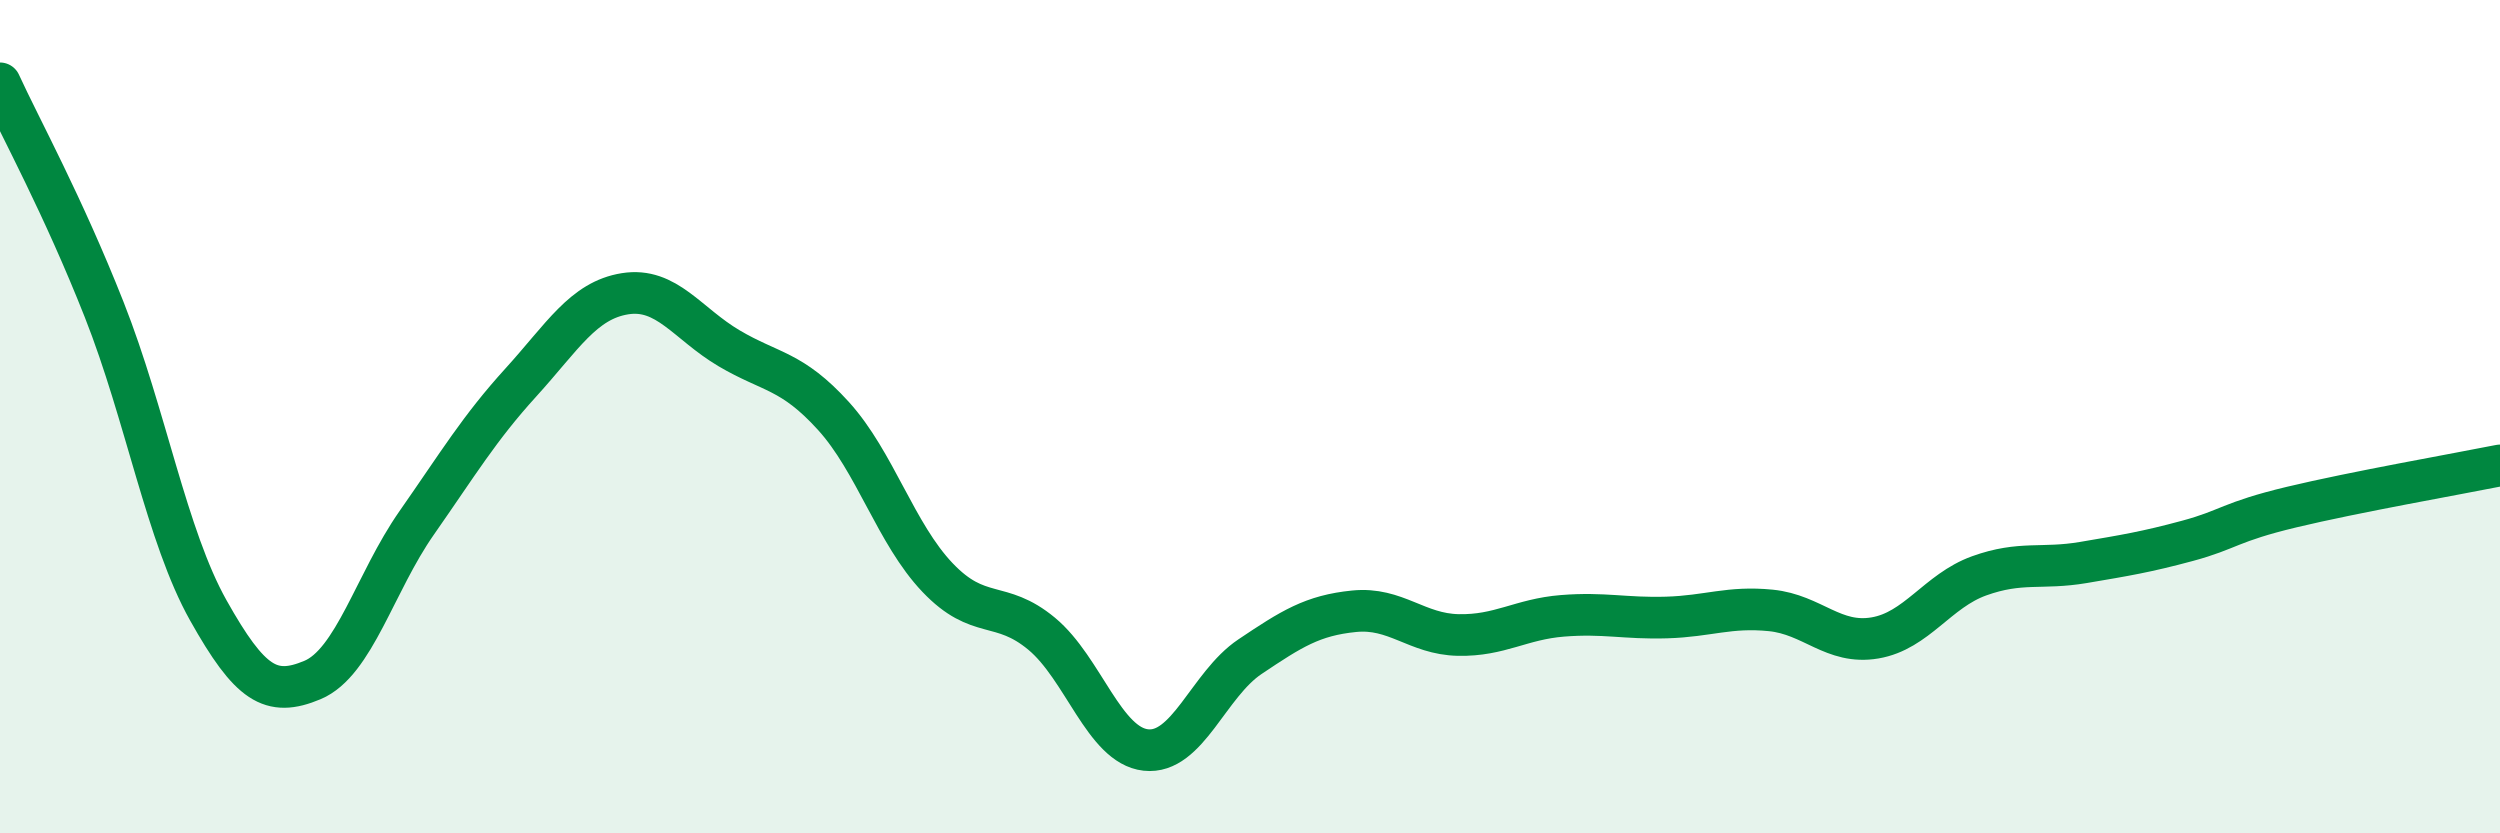 
    <svg width="60" height="20" viewBox="0 0 60 20" xmlns="http://www.w3.org/2000/svg">
      <path
        d="M 0,2 C 0.5,3.09 1.5,4.9 2.5,7.43 C 3.5,9.96 4,12.87 5,14.65 C 6,16.43 6.5,16.74 7.5,16.32 C 8.5,15.9 9,13.98 10,12.55 C 11,11.12 11.5,10.28 12.5,9.18 C 13.5,8.08 14,7.21 15,7.05 C 16,6.89 16.5,7.77 17.5,8.36 C 18.5,8.95 19,8.88 20,9.98 C 21,11.08 21.5,12.81 22.5,13.86 C 23.5,14.91 24,14.38 25,15.21 C 26,16.04 26.5,17.89 27.5,18 C 28.5,18.11 29,16.43 30,15.76 C 31,15.09 31.5,14.77 32.5,14.67 C 33.5,14.57 34,15.22 35,15.24 C 36,15.26 36.5,14.86 37.5,14.78 C 38.5,14.7 39,14.85 40,14.82 C 41,14.79 41.5,14.55 42.5,14.65 C 43.5,14.75 44,15.48 45,15.31 C 46,15.14 46.5,14.18 47.5,13.82 C 48.5,13.46 49,13.67 50,13.5 C 51,13.33 51.5,13.25 52.5,12.98 C 53.5,12.71 53.5,12.53 55,12.17 C 56.5,11.81 59,11.37 60,11.17L60 20L0 20Z"
        fill="#008740"
        opacity="0.1"
        stroke-linecap="round"
        stroke-linejoin="round"
      />
      <path
        d="M 0,2 C 0.5,3.09 1.5,4.9 2.5,7.43 C 3.5,9.96 4,12.87 5,14.65 C 6,16.43 6.5,16.74 7.5,16.32 C 8.5,15.9 9,13.98 10,12.55 C 11,11.12 11.5,10.28 12.5,9.18 C 13.5,8.08 14,7.21 15,7.05 C 16,6.89 16.5,7.77 17.5,8.36 C 18.5,8.95 19,8.88 20,9.98 C 21,11.08 21.5,12.81 22.5,13.86 C 23.5,14.91 24,14.38 25,15.21 C 26,16.04 26.5,17.89 27.5,18 C 28.5,18.11 29,16.43 30,15.76 C 31,15.09 31.5,14.77 32.5,14.67 C 33.5,14.57 34,15.22 35,15.24 C 36,15.26 36.5,14.86 37.5,14.78 C 38.5,14.7 39,14.85 40,14.82 C 41,14.79 41.5,14.55 42.5,14.65 C 43.5,14.75 44,15.48 45,15.31 C 46,15.14 46.5,14.18 47.5,13.82 C 48.5,13.46 49,13.67 50,13.5 C 51,13.33 51.5,13.25 52.5,12.98 C 53.5,12.71 53.5,12.53 55,12.17 C 56.5,11.81 59,11.37 60,11.17"
        stroke="#008740"
        stroke-width="1"
        fill="none"
        stroke-linecap="round"
        stroke-linejoin="round"
      />
    </svg>
  